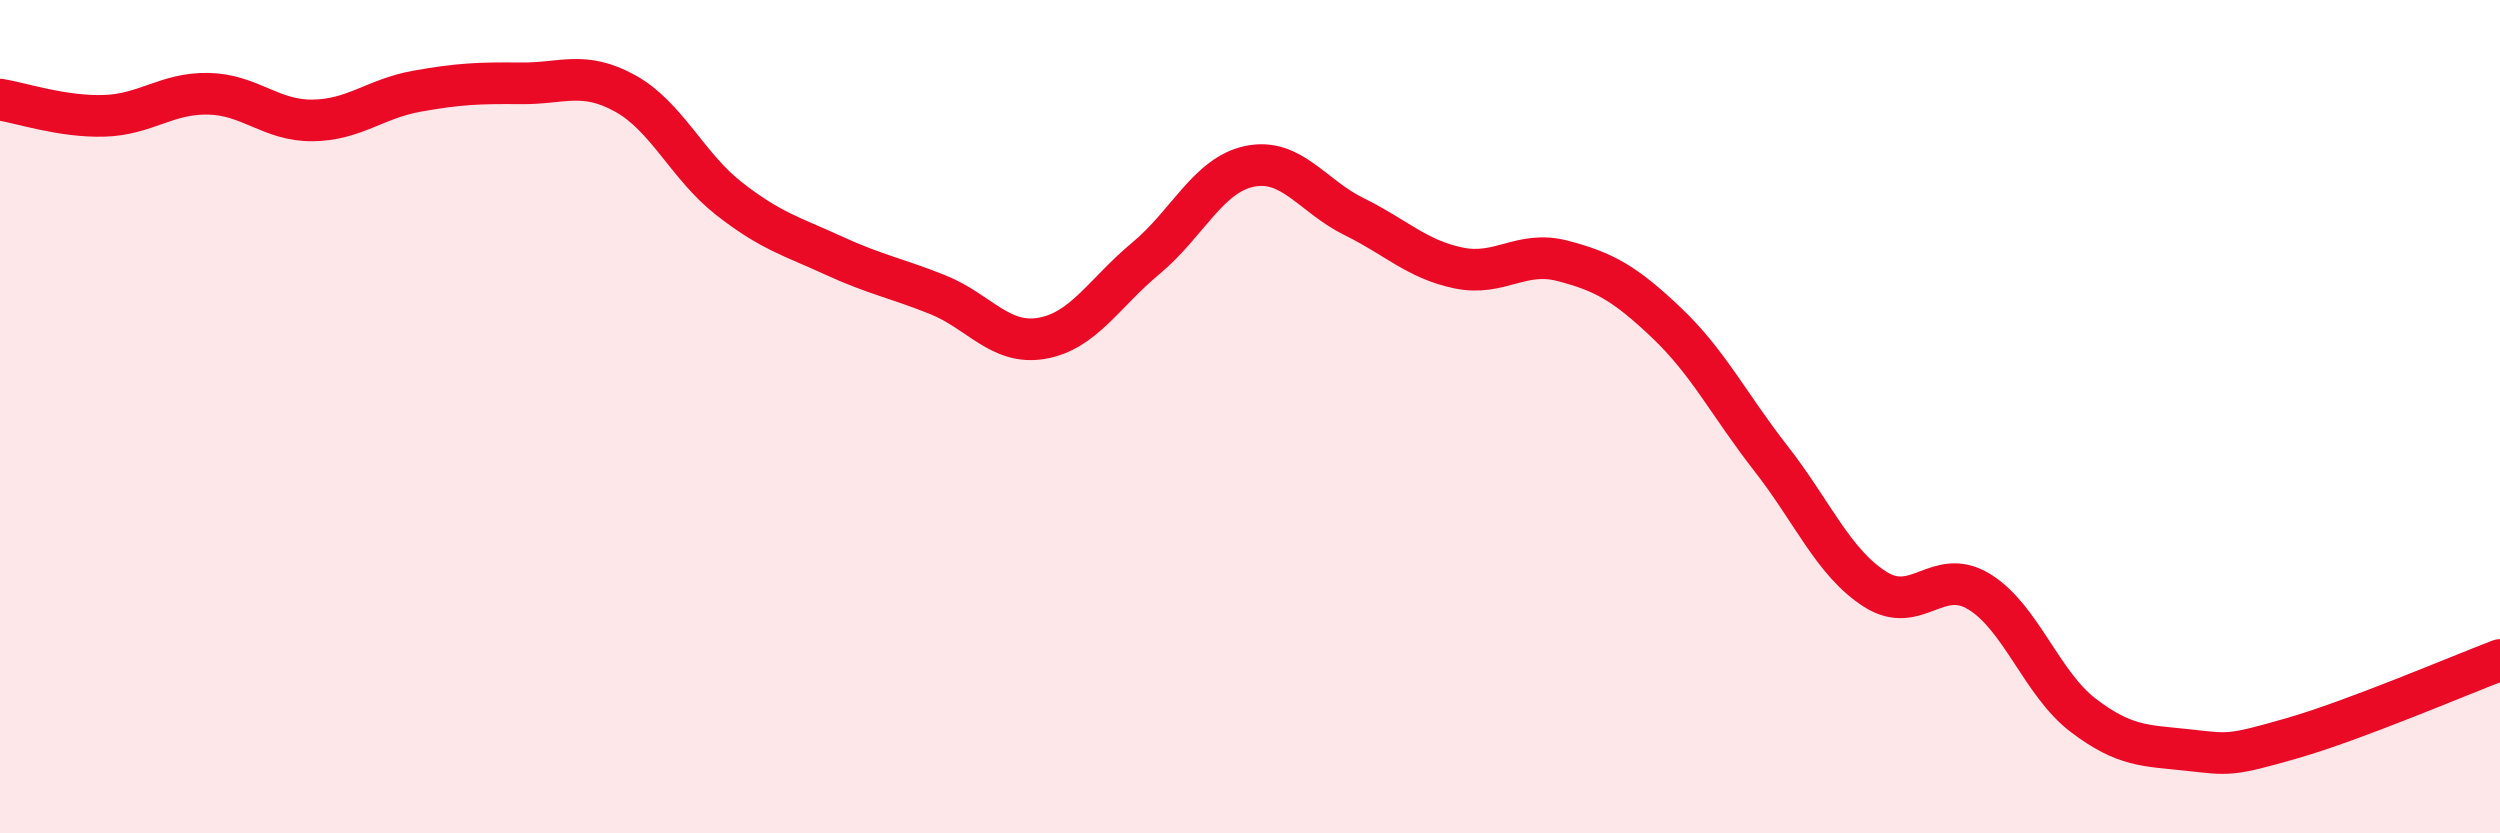 
    <svg width="60" height="20" viewBox="0 0 60 20" xmlns="http://www.w3.org/2000/svg">
      <path
        d="M 0,2.39 C 0.5,2.47 1.5,2.81 2.5,2.78 C 3.5,2.75 4,2.23 5,2.25 C 6,2.27 6.5,2.9 7.5,2.89 C 8.5,2.88 9,2.37 10,2.19 C 11,2.01 11.5,1.99 12.5,2 C 13.5,2.01 14,1.69 15,2.24 C 16,2.79 16.5,3.99 17.5,4.77 C 18.5,5.55 19,5.67 20,6.13 C 21,6.59 21.5,6.67 22.5,7.07 C 23.5,7.47 24,8.29 25,8.12 C 26,7.95 26.5,7.03 27.5,6.2 C 28.5,5.37 29,4.19 30,3.99 C 31,3.79 31.5,4.71 32.5,5.2 C 33.5,5.69 34,6.22 35,6.43 C 36,6.64 36.5,6 37.5,6.26 C 38.5,6.52 39,6.8 40,7.75 C 41,8.7 41.5,9.72 42.5,11 C 43.5,12.28 44,13.5 45,14.14 C 46,14.78 46.5,13.59 47.5,14.2 C 48.5,14.81 49,16.41 50,17.17 C 51,17.93 51.5,17.89 52.5,18 C 53.5,18.11 53.5,18.15 55,17.72 C 56.5,17.29 59,16.22 60,15.84L60 20L0 20Z"
        fill="#EB0A25"
        opacity="0.1"
        stroke-linecap="round"
        stroke-linejoin="round"
      />
      <path
        d="M 0,2.39 C 0.5,2.47 1.5,2.81 2.5,2.78 C 3.5,2.75 4,2.23 5,2.25 C 6,2.27 6.5,2.9 7.5,2.89 C 8.5,2.88 9,2.37 10,2.19 C 11,2.01 11.5,1.99 12.5,2 C 13.5,2.01 14,1.69 15,2.24 C 16,2.79 16.5,3.99 17.5,4.77 C 18.5,5.55 19,5.67 20,6.13 C 21,6.59 21.5,6.67 22.5,7.07 C 23.5,7.47 24,8.29 25,8.12 C 26,7.95 26.5,7.03 27.5,6.2 C 28.5,5.37 29,4.19 30,3.99 C 31,3.79 31.5,4.71 32.5,5.2 C 33.5,5.69 34,6.22 35,6.43 C 36,6.64 36.5,6 37.5,6.26 C 38.5,6.52 39,6.8 40,7.75 C 41,8.7 41.5,9.72 42.5,11 C 43.5,12.28 44,13.5 45,14.14 C 46,14.78 46.5,13.59 47.5,14.2 C 48.5,14.81 49,16.41 50,17.17 C 51,17.93 51.5,17.89 52.5,18 C 53.5,18.11 53.5,18.15 55,17.72 C 56.5,17.29 59,16.22 60,15.84"
        stroke="#EB0A25"
        stroke-width="1"
        fill="none"
        stroke-linecap="round"
        stroke-linejoin="round"
      />
    </svg>
  